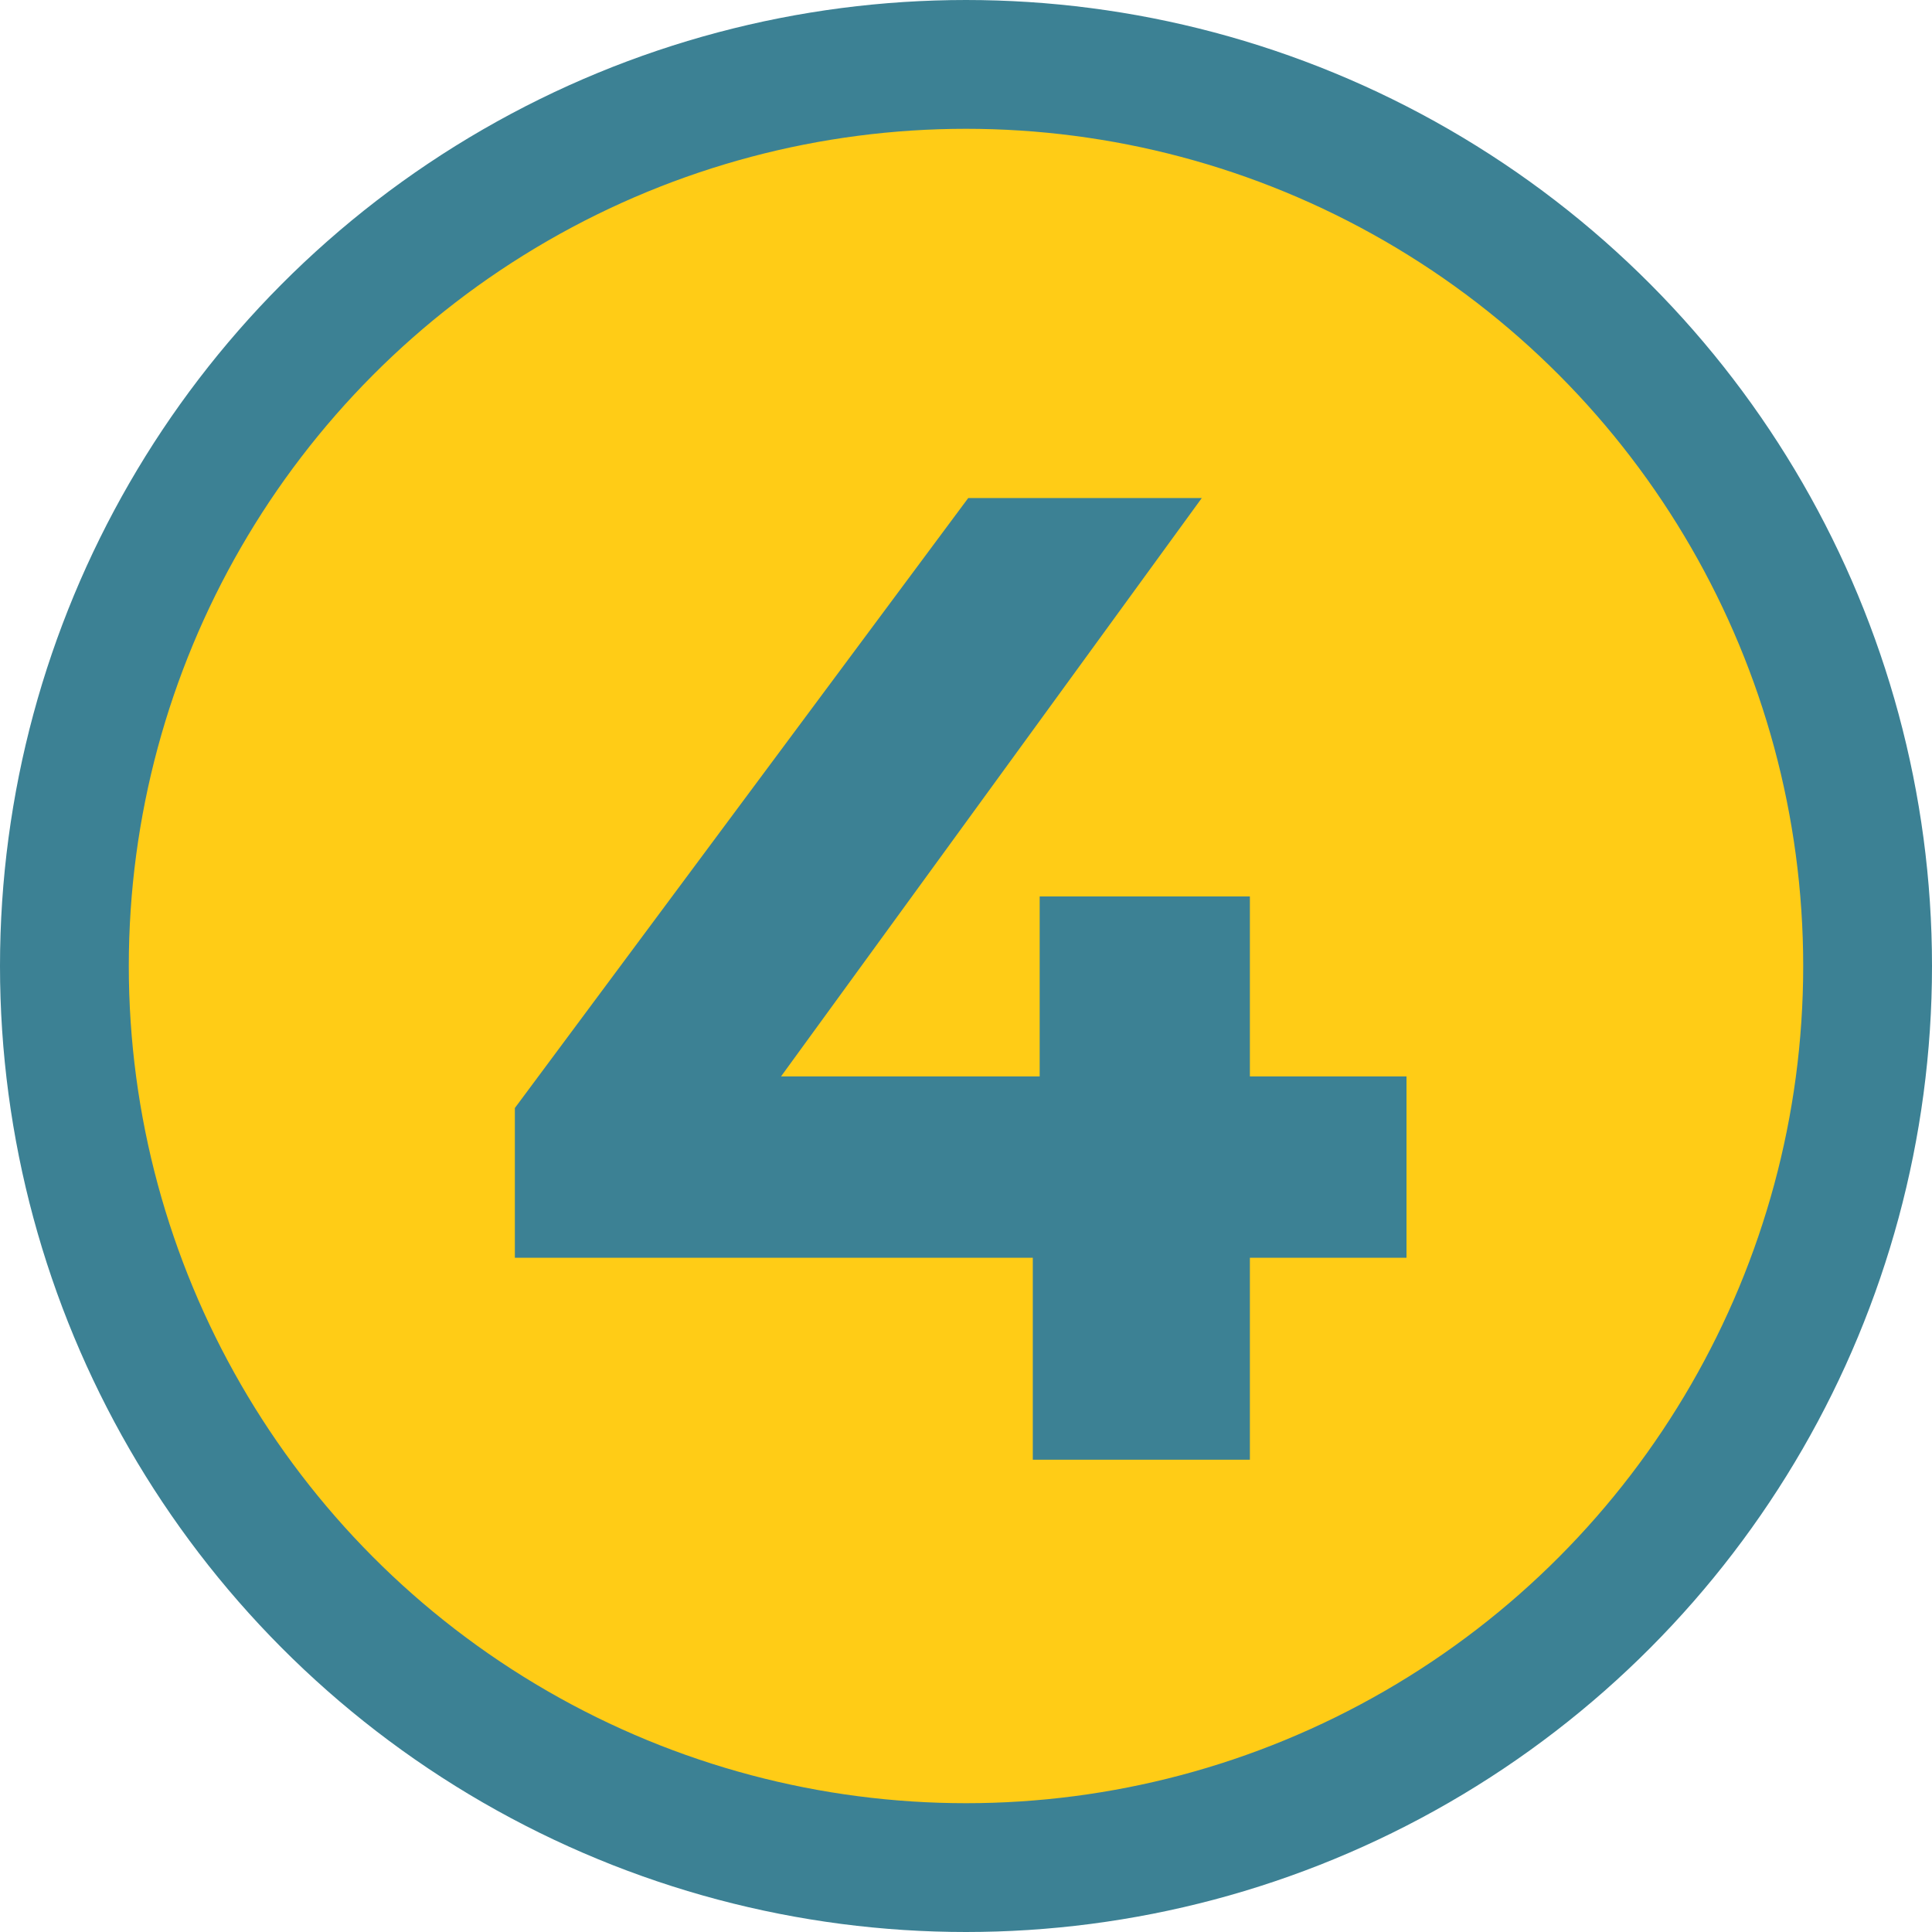 <svg width="45" height="45" fill="none" xmlns="http://www.w3.org/2000/svg"><circle cx="22.5" cy="22.5" r="21" fill="#FFCC16" stroke="#3C8194" stroke-width="3"/><path d="M11.992 29.296v-3.488L22.552 11.6h5.44L17.656 25.808l-2.528-.736H32.76v4.224H11.992ZM24.056 34v-4.704l.16-4.224V20.88h4.896V34h-5.056Z" fill="#3C8194"/></svg>
